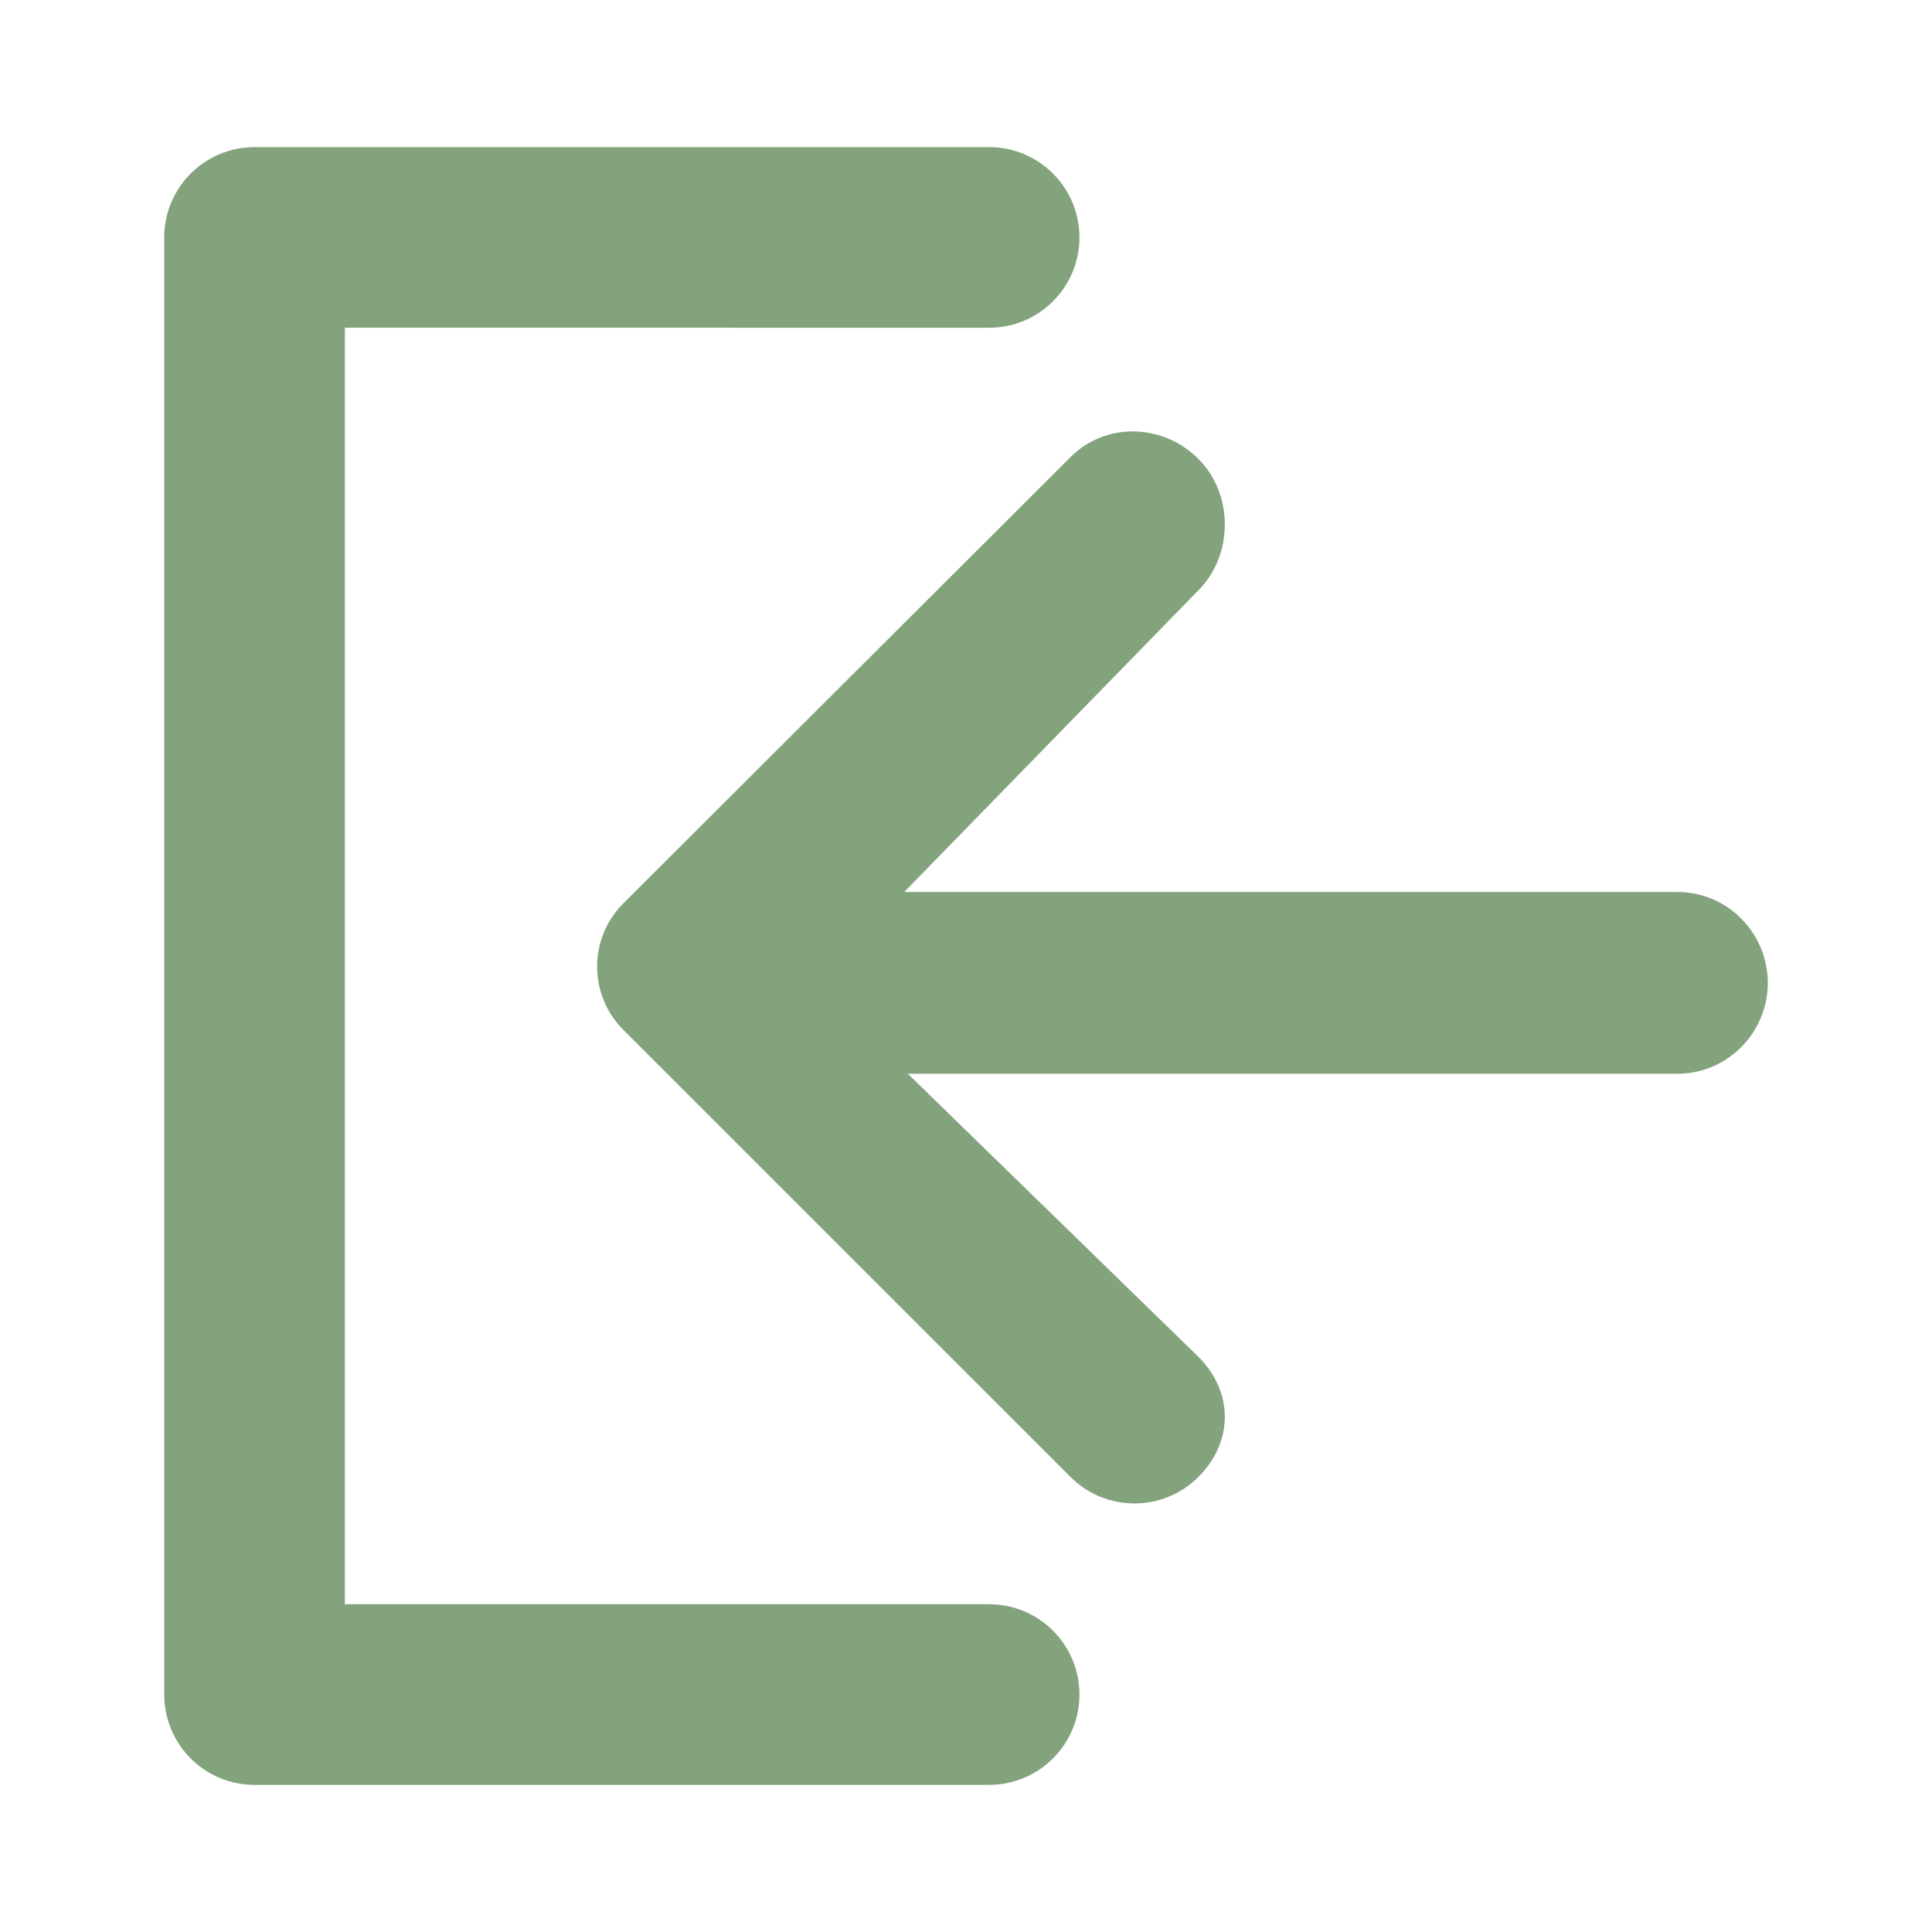 <?xml version="1.0" encoding="UTF-8"?><svg id="PICTOS" xmlns="http://www.w3.org/2000/svg" viewBox="0 0 85.039 85.039"><defs><style>.cls-1{fill:#83a37d;}</style></defs><path class="cls-1" d="m73.836,39.261h-34.034l12.945-13.277c1.553-1.553,1.553-4.236,0-5.787-1.551-1.553-4.07-1.636-5.622-.083l-19.678,19.637c-.746.745-1.165,1.736-1.165,2.79s.418,2.055,1.165,2.801l19.678,19.672c.776.776,1.794,1.162,2.811,1.162s2.035-.389,2.811-1.166c1.553-1.553,1.553-3.74,0-5.291l-12.788-12.457h33.877c2.196,0,3.975-1.804,3.975-4s-1.78-4-3.975-4Z"/><path class="cls-1" d="m43.538,78.564H11.204c-2.196,0-3.975-1.78-3.975-3.975V10.451c0-2.196,1.78-3.975,3.975-3.975h32.334c2.196,0,3.975,1.78,3.975,3.975s-1.78,3.975-3.975,3.975H15.179v56.186h28.359c2.196,0,3.975,1.78,3.975,3.975s-1.78,3.975-3.975,3.975Z"/></svg>